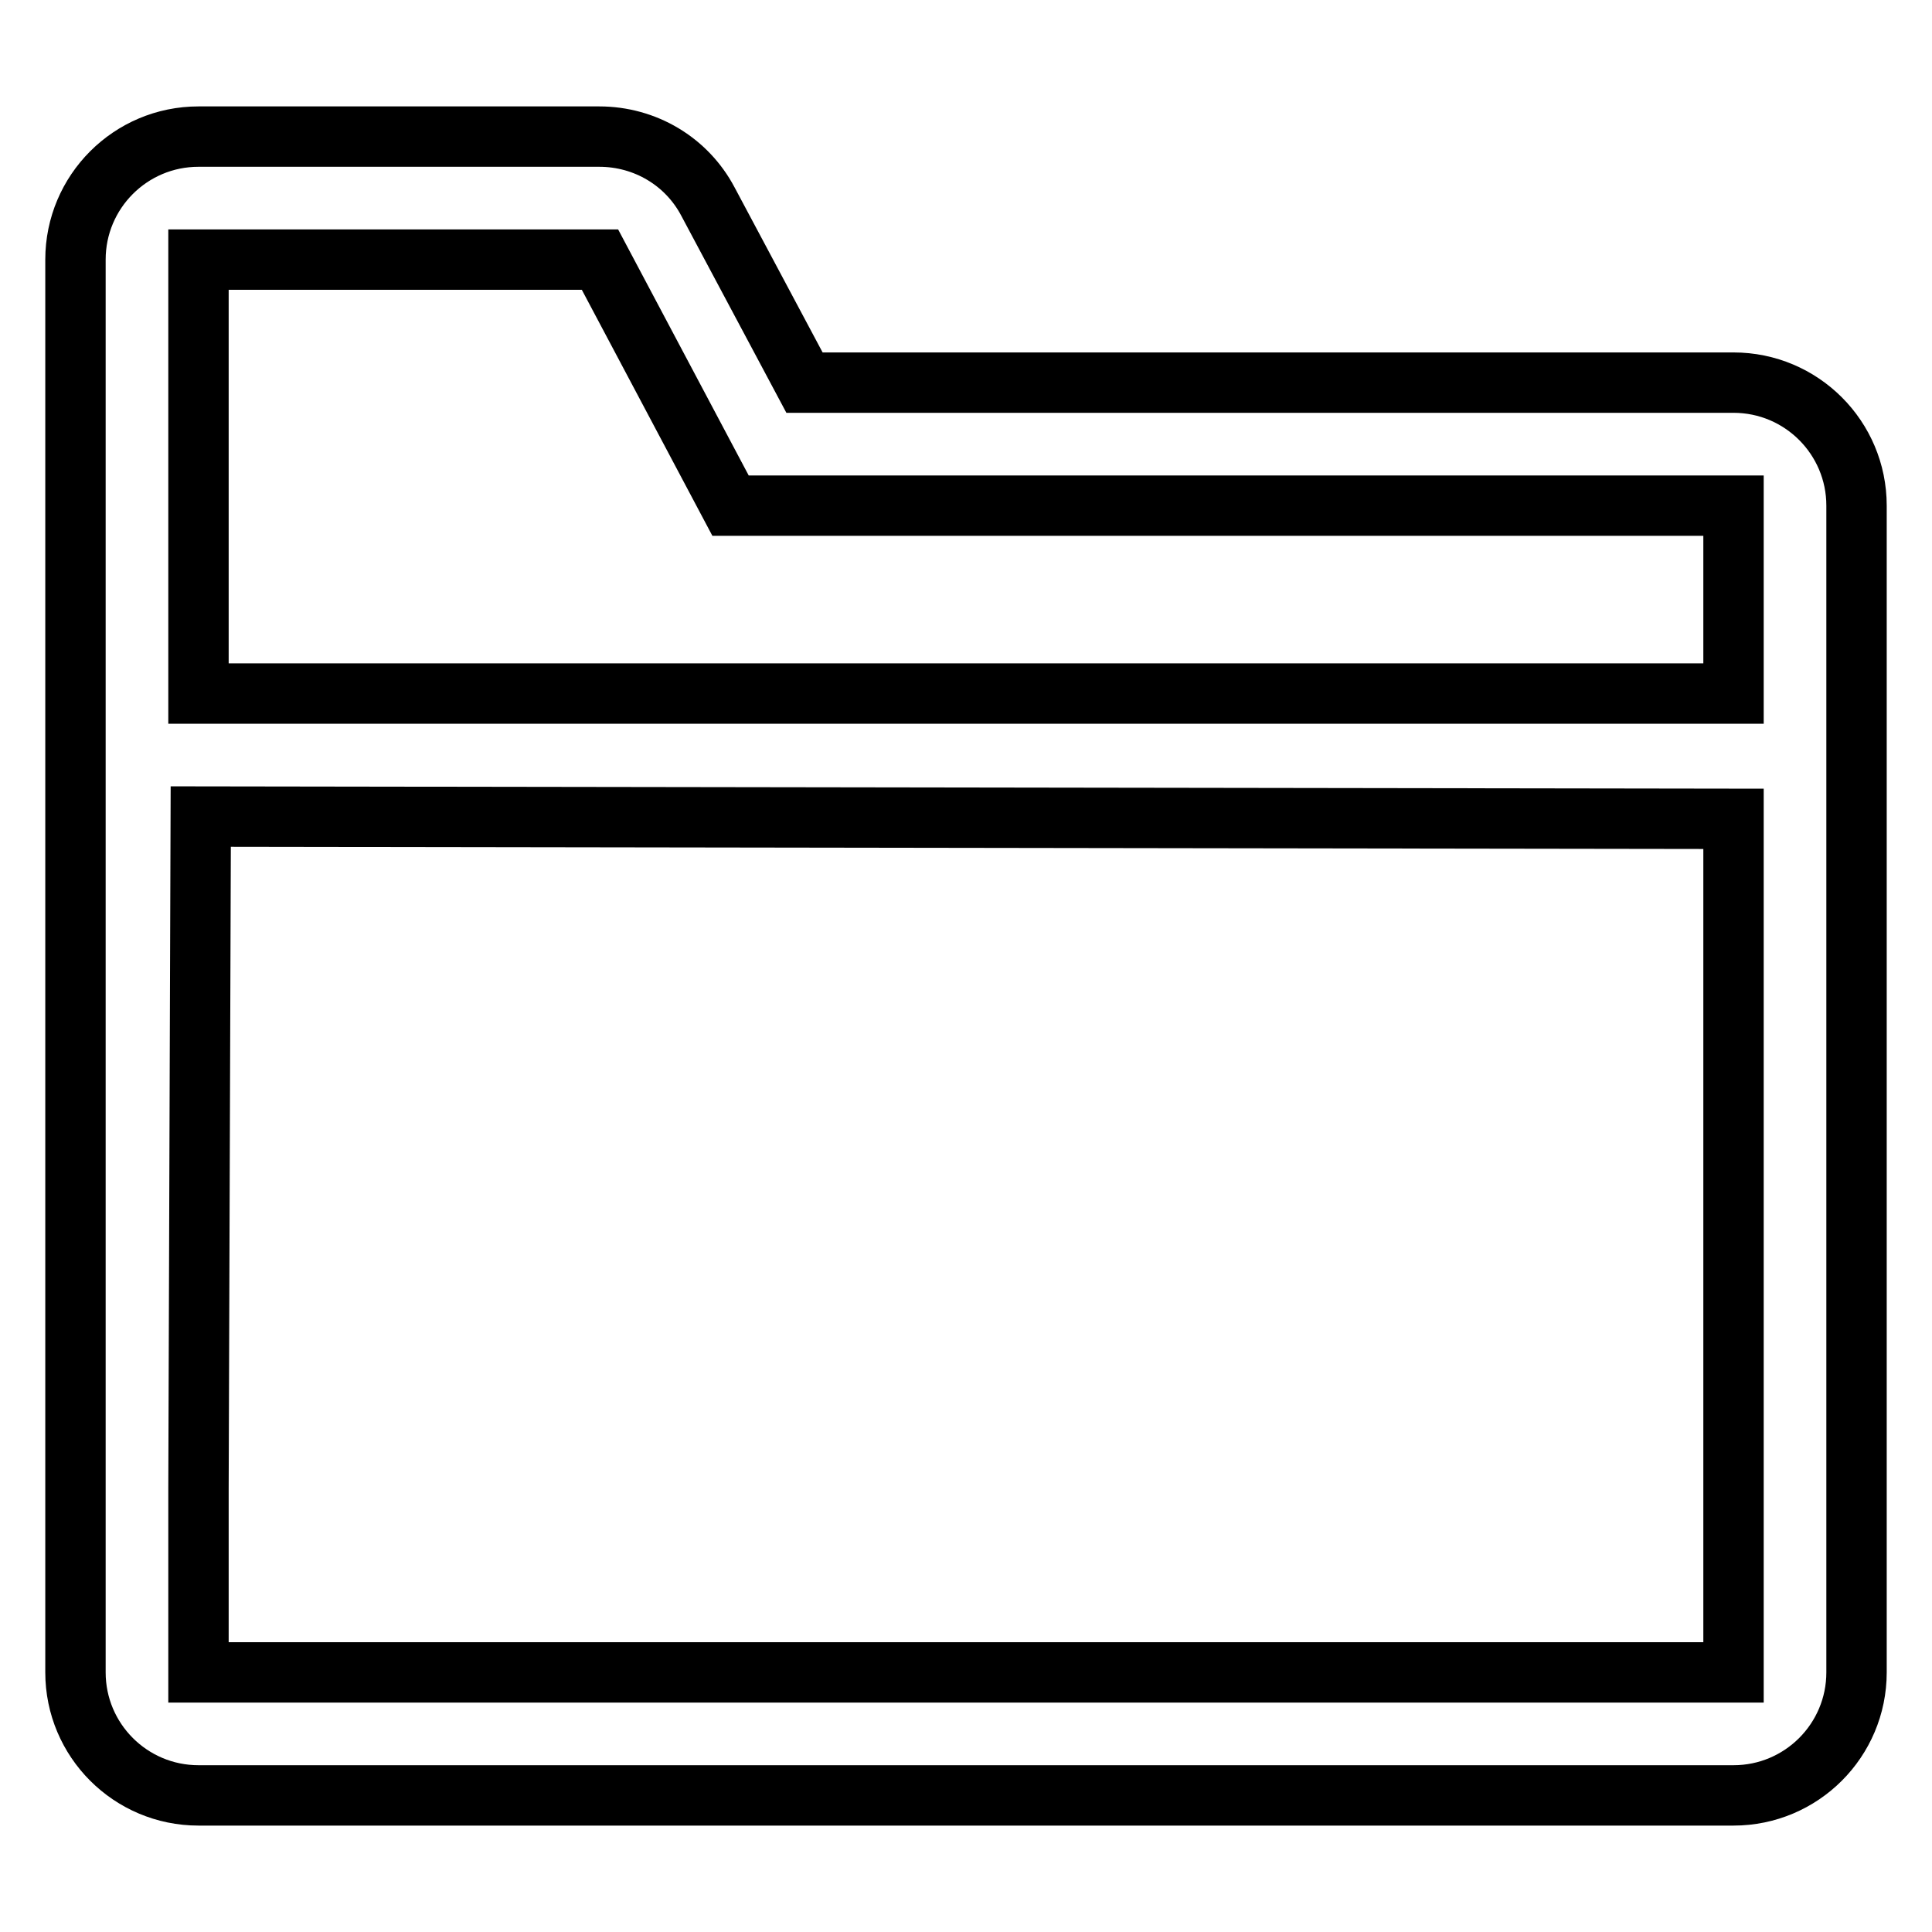 <?xml version="1.0" encoding="utf-8"?>
<!-- Svg Vector Icons : http://www.onlinewebfonts.com/icon -->
<!DOCTYPE svg PUBLIC "-//W3C//DTD SVG 1.1//EN" "http://www.w3.org/Graphics/SVG/1.1/DTD/svg11.dtd">
<svg version="1.1" xmlns="http://www.w3.org/2000/svg" xmlns:xlink="http://www.w3.org/1999/xlink" x="0px" y="0px" viewBox="0 0 256 256" enable-background="new 0 0 256 256" xml:space="preserve">
<g> <path stroke-width="8" fill-opacity="0" stroke="#000000"  d="M229.7,50.7H106.6L93.8,26.7c-2.8-5.3-8.3-8.6-14.4-8.6H26.3c-9,0-16.3,7.3-16.3,16.3v187.2 c0,9,7.3,16.3,16.3,16.3h203.4c9,0,16.3-7.3,16.3-16.3V67C246,58,238.7,50.7,229.7,50.7z M26.3,34.4h53.2L96.8,67h132.9v24.9 c-0.1,0-0.2,0-0.3,0H26.6c-0.1,0-0.2,0-0.3,0V34.4z M26.3,221.6v-24.4l0.3-89l203.1,0.3v88.7h0v24.4H26.3z"/></g>
</svg>
